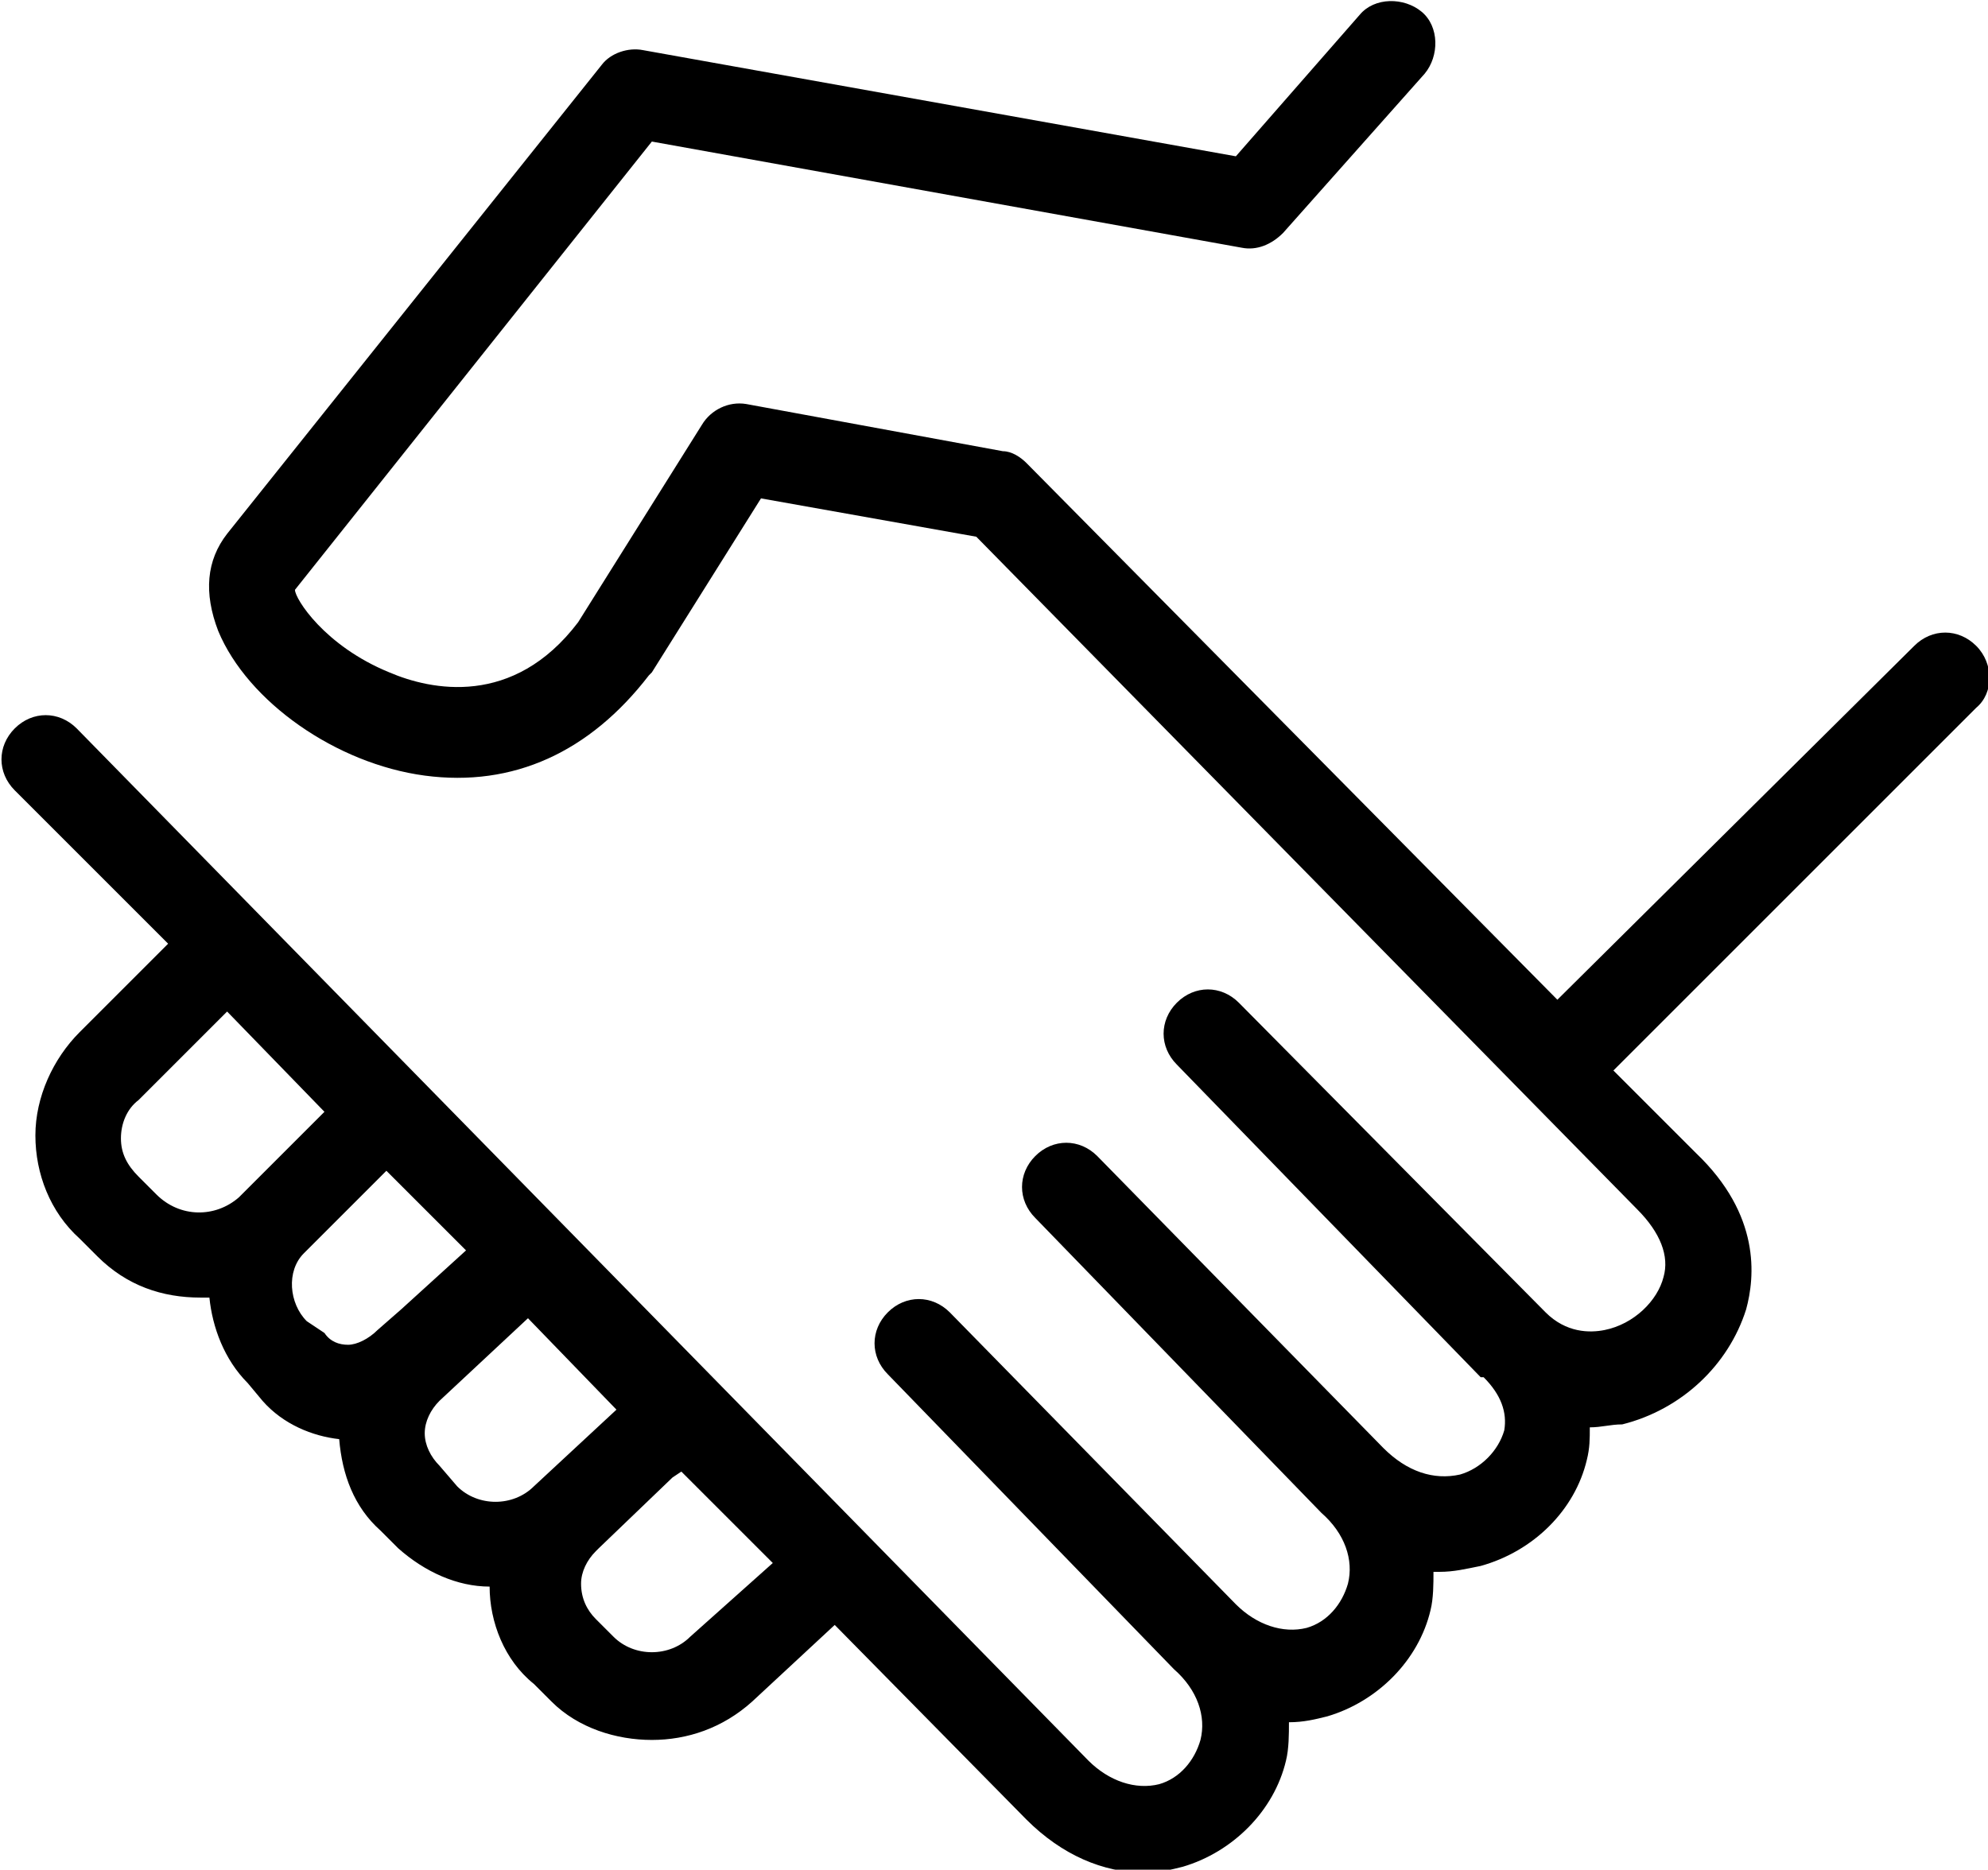 <?xml version="1.0" encoding="utf-8"?>
<!-- Generator: Adobe Illustrator 27.8.1, SVG Export Plug-In . SVG Version: 6.00 Build 0)  -->
<svg version="1.1" id="Layer_1" xmlns="http://www.w3.org/2000/svg" xmlns:xlink="http://www.w3.org/1999/xlink" x="0px" y="0px"
	 viewBox="0 0 67.4 63.4" style="enable-background:new 0 0 67.4 63.4;" xml:space="preserve">
<path d="M67,21.9c-0.6-0.6-1.5-0.6-2.1,0l-12.1,12L34.8,15.7c-0.2-0.2-0.5-0.4-0.8-0.4l-8.7-1.6c-0.6-0.1-1.2,0.2-1.5,0.7l-4.2,6.7
	c-2.2,2.9-5,2.3-6.4,1.7C11,21.9,10,20.3,10,20L22.1,4.8l20,3.6c0.5,0.1,1-0.1,1.4-0.5l4.8-5.4c0.5-0.6,0.5-1.6-0.1-2.1
	c-0.6-0.5-1.6-0.5-2.1,0.1l-4.2,4.8L21.8,1.7c-0.5-0.1-1.1,0.1-1.4,0.5L7.7,18.1c-0.7,0.9-0.8,2-0.3,3.3c1,2.4,4,4.5,7,4.9
	c3,0.4,5.6-0.8,7.6-3.4c0,0,0.1-0.1,0.1-0.1l3.7-5.9l7.3,1.3L55.5,41c0.8,0.8,1.1,1.6,0.9,2.3c-0.2,0.8-1,1.6-2,1.8
	c-0.5,0.1-1.3,0.1-2-0.6l0,0c0,0,0,0,0,0c0,0,0,0,0,0L42,34c-0.6-0.6-1.5-0.6-2.1,0c-0.6,0.6-0.6,1.5,0,2.1l10.3,10.6c0,0,0,0,0.1,0
	c0,0,0,0,0,0c0.6,0.6,0.8,1.2,0.7,1.8c-0.2,0.7-0.8,1.3-1.5,1.5c-0.9,0.2-1.8-0.1-2.6-0.9l-9.7-9.9c-0.6-0.6-1.5-0.6-2.1,0
	c-0.6,0.6-0.6,1.5,0,2.1l9.7,10c0,0,0,0,0,0c0,0,0,0,0,0c0.8,0.7,1.1,1.6,0.9,2.4c-0.2,0.7-0.7,1.3-1.4,1.5
	c-0.8,0.2-1.7-0.1-2.4-0.8l-9.7-9.9c-0.6-0.6-1.5-0.6-2.1,0c-0.6,0.6-0.6,1.5,0,2.1l9.7,10c0,0,0,0,0,0c0,0,0,0,0,0
	c0.8,0.7,1.1,1.6,0.9,2.4c-0.2,0.7-0.7,1.3-1.4,1.5c-0.8,0.2-1.7-0.1-2.4-0.8L2.6,24.7c-0.6-0.6-1.5-0.6-2.1,0
	c-0.6,0.6-0.6,1.5,0,2.1l5.2,5.2l-3,3c-0.9,0.9-1.5,2.2-1.5,3.5c0,1.3,0.5,2.6,1.5,3.5l0.6,0.6c1,1,2.2,1.4,3.5,1.4
	c0.1,0,0.2,0,0.3,0c0.1,1,0.5,2.1,1.3,2.9l0.5,0.6c0.7,0.8,1.7,1.2,2.6,1.3c0.1,1.2,0.5,2.3,1.4,3.1l0.6,0.6c0.9,0.8,2,1.3,3.1,1.3
	c0,1.2,0.5,2.5,1.5,3.3l0.6,0.6c0.9,0.9,2.2,1.3,3.4,1.3c1.2,0,2.4-0.4,3.4-1.3l2.8-2.6l6.5,6.6c1.2,1.2,2.6,1.8,4,1.8
	c0.5,0,0.9-0.1,1.3-0.2c1.7-0.5,3.1-1.9,3.5-3.6c0.1-0.4,0.1-0.9,0.1-1.3c0,0,0,0,0,0c0.5,0,0.9-0.1,1.3-0.2
	c1.7-0.5,3.1-1.9,3.5-3.6c0.1-0.4,0.1-0.9,0.1-1.3c0.1,0,0.1,0,0.2,0c0.5,0,0.9-0.1,1.4-0.2c1.8-0.5,3.2-1.9,3.6-3.6
	c0.1-0.4,0.1-0.7,0.1-1.1c0.4,0,0.7-0.1,1.1-0.1c2-0.5,3.6-2,4.2-3.9c0.3-1.1,0.5-3.2-1.7-5.3l-2.8-2.8L67,24
	C67.6,23.5,67.6,22.5,67,21.9z M5.3,40.5l-0.6-0.6c-0.4-0.4-0.6-0.8-0.6-1.3c0-0.5,0.2-1,0.6-1.3l3-3l3.3,3.4l-2.8,2.8c0,0,0,0,0,0
	l-0.1,0.1C7.3,41.3,6.1,41.3,5.3,40.5z M10.4,44.8c-0.6-0.6-0.7-1.7-0.1-2.3l2.8-2.8l2.7,2.7l-2.2,2l-0.8,0.7c0,0,0,0,0,0l0,0
	c-0.3,0.3-0.7,0.5-1,0.5c0,0,0,0,0,0c-0.3,0-0.6-0.1-0.8-0.4L10.4,44.8z M14.9,49.7c-0.3-0.3-0.5-0.7-0.5-1.1c0-0.4,0.2-0.8,0.5-1.1
	l3-2.8l3,3.1l-2.8,2.6c-0.7,0.7-1.9,0.7-2.6,0L14.9,49.7z M23.4,55.5c-0.7,0.7-1.9,0.7-2.6,0l-0.6-0.6c-0.3-0.3-0.5-0.7-0.5-1.2
	c0-0.4,0.2-0.8,0.5-1.1l0.1-0.1c0,0,0,0,0,0l2.5-2.4l0.3-0.2l3.1,3.1L23.4,55.5z"/>
</svg>

